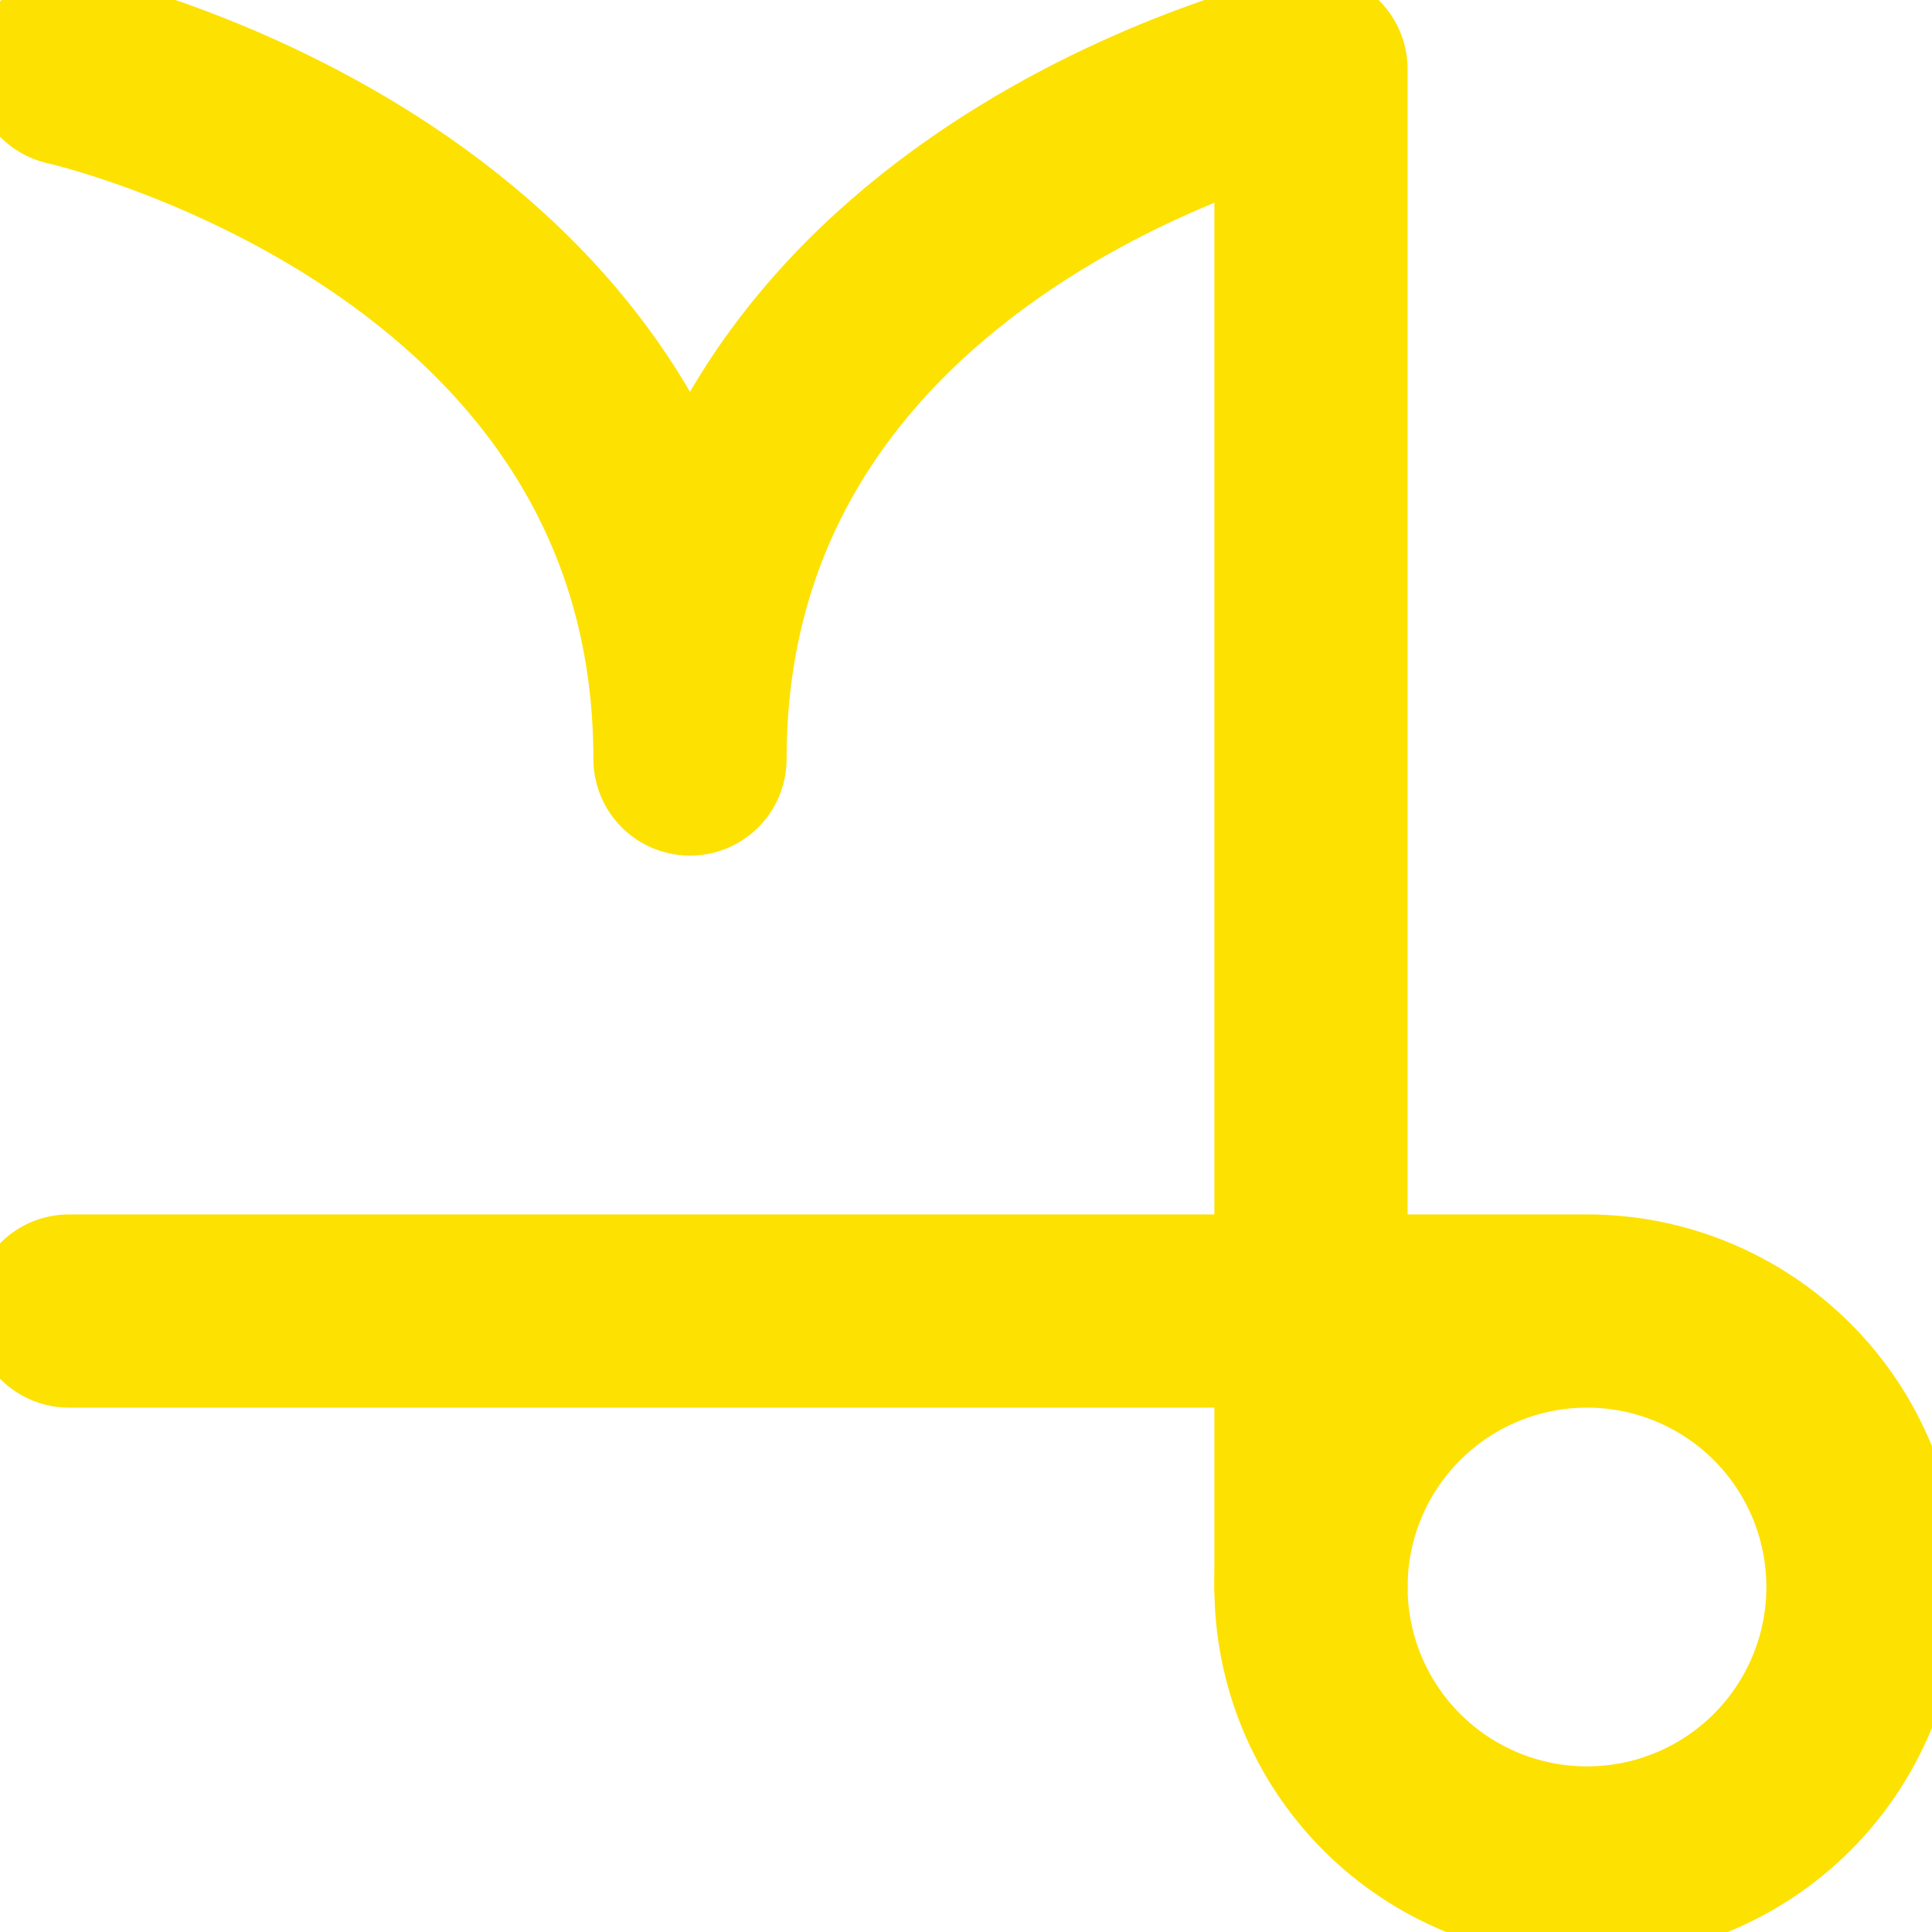 <svg width="50" height="50" viewBox="0 0 50 50" fill="none" xmlns="http://www.w3.org/2000/svg">
<g clip-path="url(#clip0_712_8308)">
<path d="M41.071 33.929C42.965 33.929 44.782 34.681 46.122 36.021C47.461 37.36 48.214 39.177 48.214 41.072C48.214 42.966 47.461 44.783 46.122 46.122C44.782 47.462 42.965 48.214 41.071 48.214C39.176 48.214 37.36 47.462 36.02 46.122C34.681 44.783 33.928 42.966 33.928 41.072C33.928 39.177 34.681 37.36 36.02 36.021C37.36 34.681 39.176 33.929 41.071 33.929ZM41.071 33.929H1.785" stroke="#FDE101" stroke-width="5" stroke-linecap="round" stroke-linejoin="round"/>
<path d="M33.928 41.072V1.786C33.928 1.786 17.857 5.358 17.857 19.643C17.857 5.358 1.785 1.786 1.785 1.786" stroke="#FDE101" stroke-width="5" stroke-linecap="round" stroke-linejoin="round"/>
</g>
<defs>
<clipPath id="clip0_712_8308">
<rect width="50" height="50" fill="white"/>
</clipPath>
</defs>
</svg>
